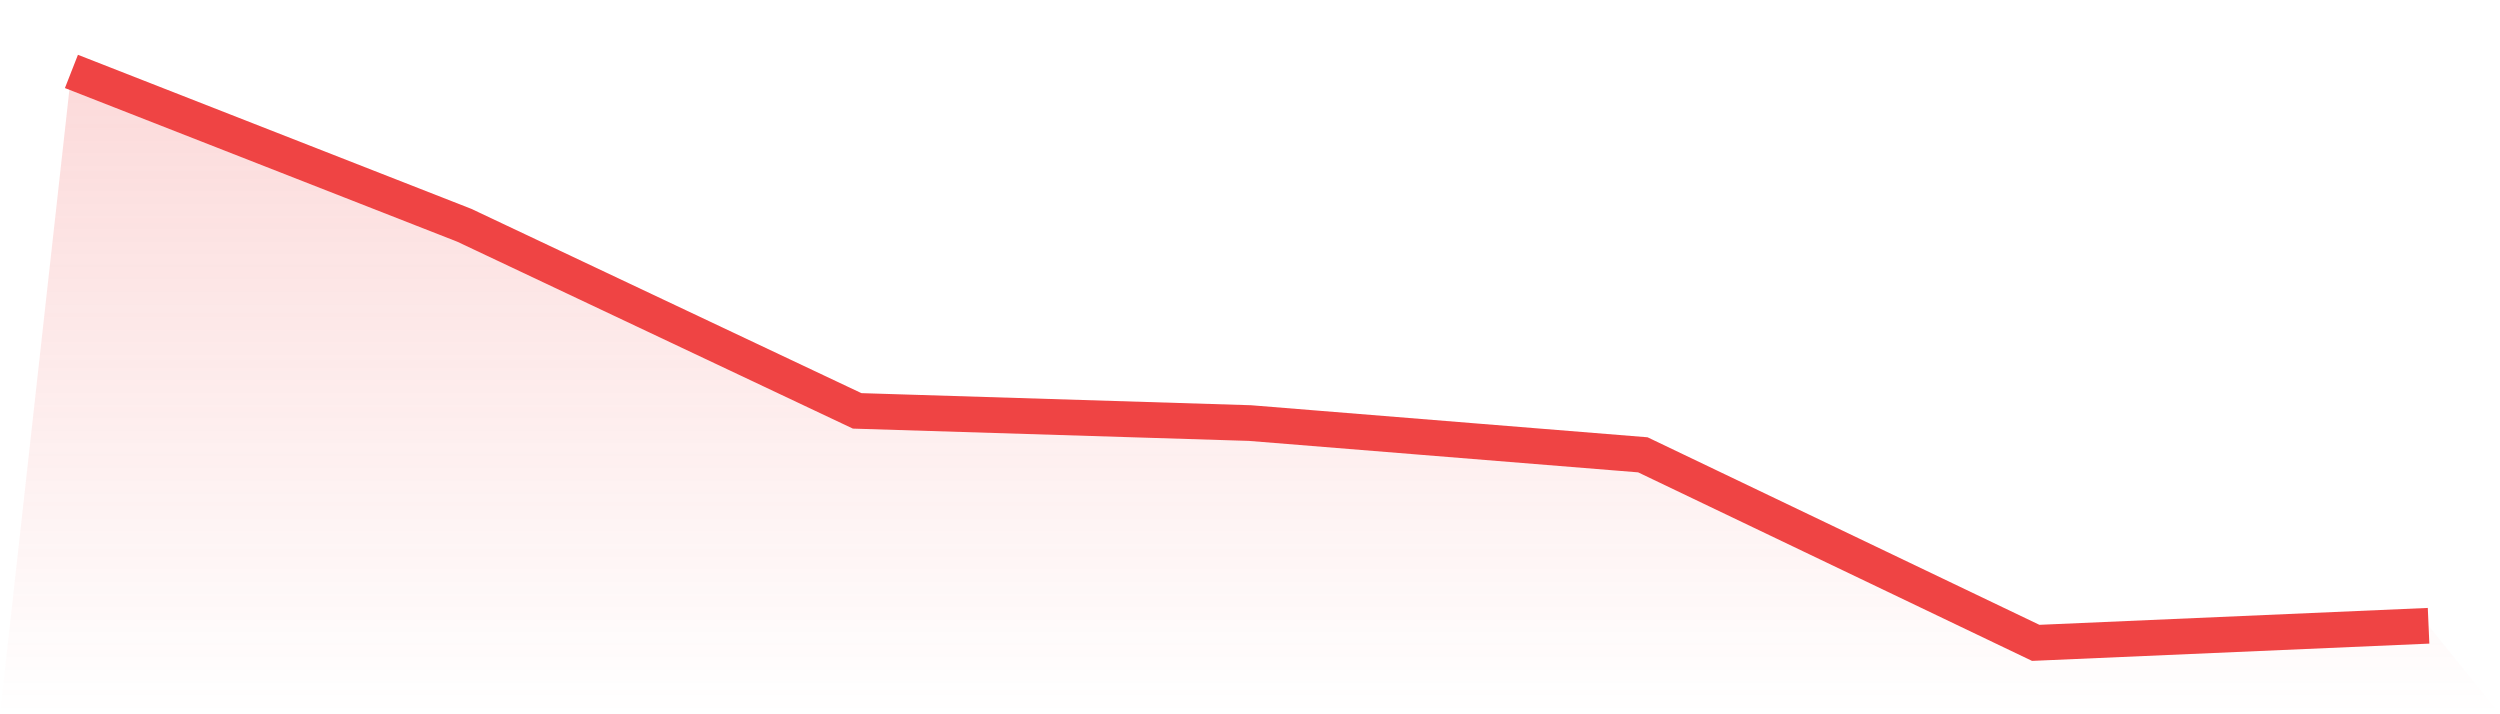 <svg viewBox="0 0 140 40" xmlns="http://www.w3.org/2000/svg">
<defs>
<linearGradient id="gradient" x1="0" x2="0" y1="0" y2="1">
<stop offset="0%" stop-color="#ef4444" stop-opacity="0.2"/>
<stop offset="100%" stop-color="#ef4444" stop-opacity="0"/>
</linearGradient>
</defs>
<path d="M4,4 L4,4 L26,12.615 L48,23.009 L70,23.692 L92,25.47 L114,36 L136,35.043 L140,40 L0,40 z" fill="url(#gradient)"/>
<path d="M4,4 L4,4 L26,12.615 L48,23.009 L70,23.692 L92,25.47 L114,36 L136,35.043" fill="none" stroke="#ef4444" stroke-width="2"/>
</svg>